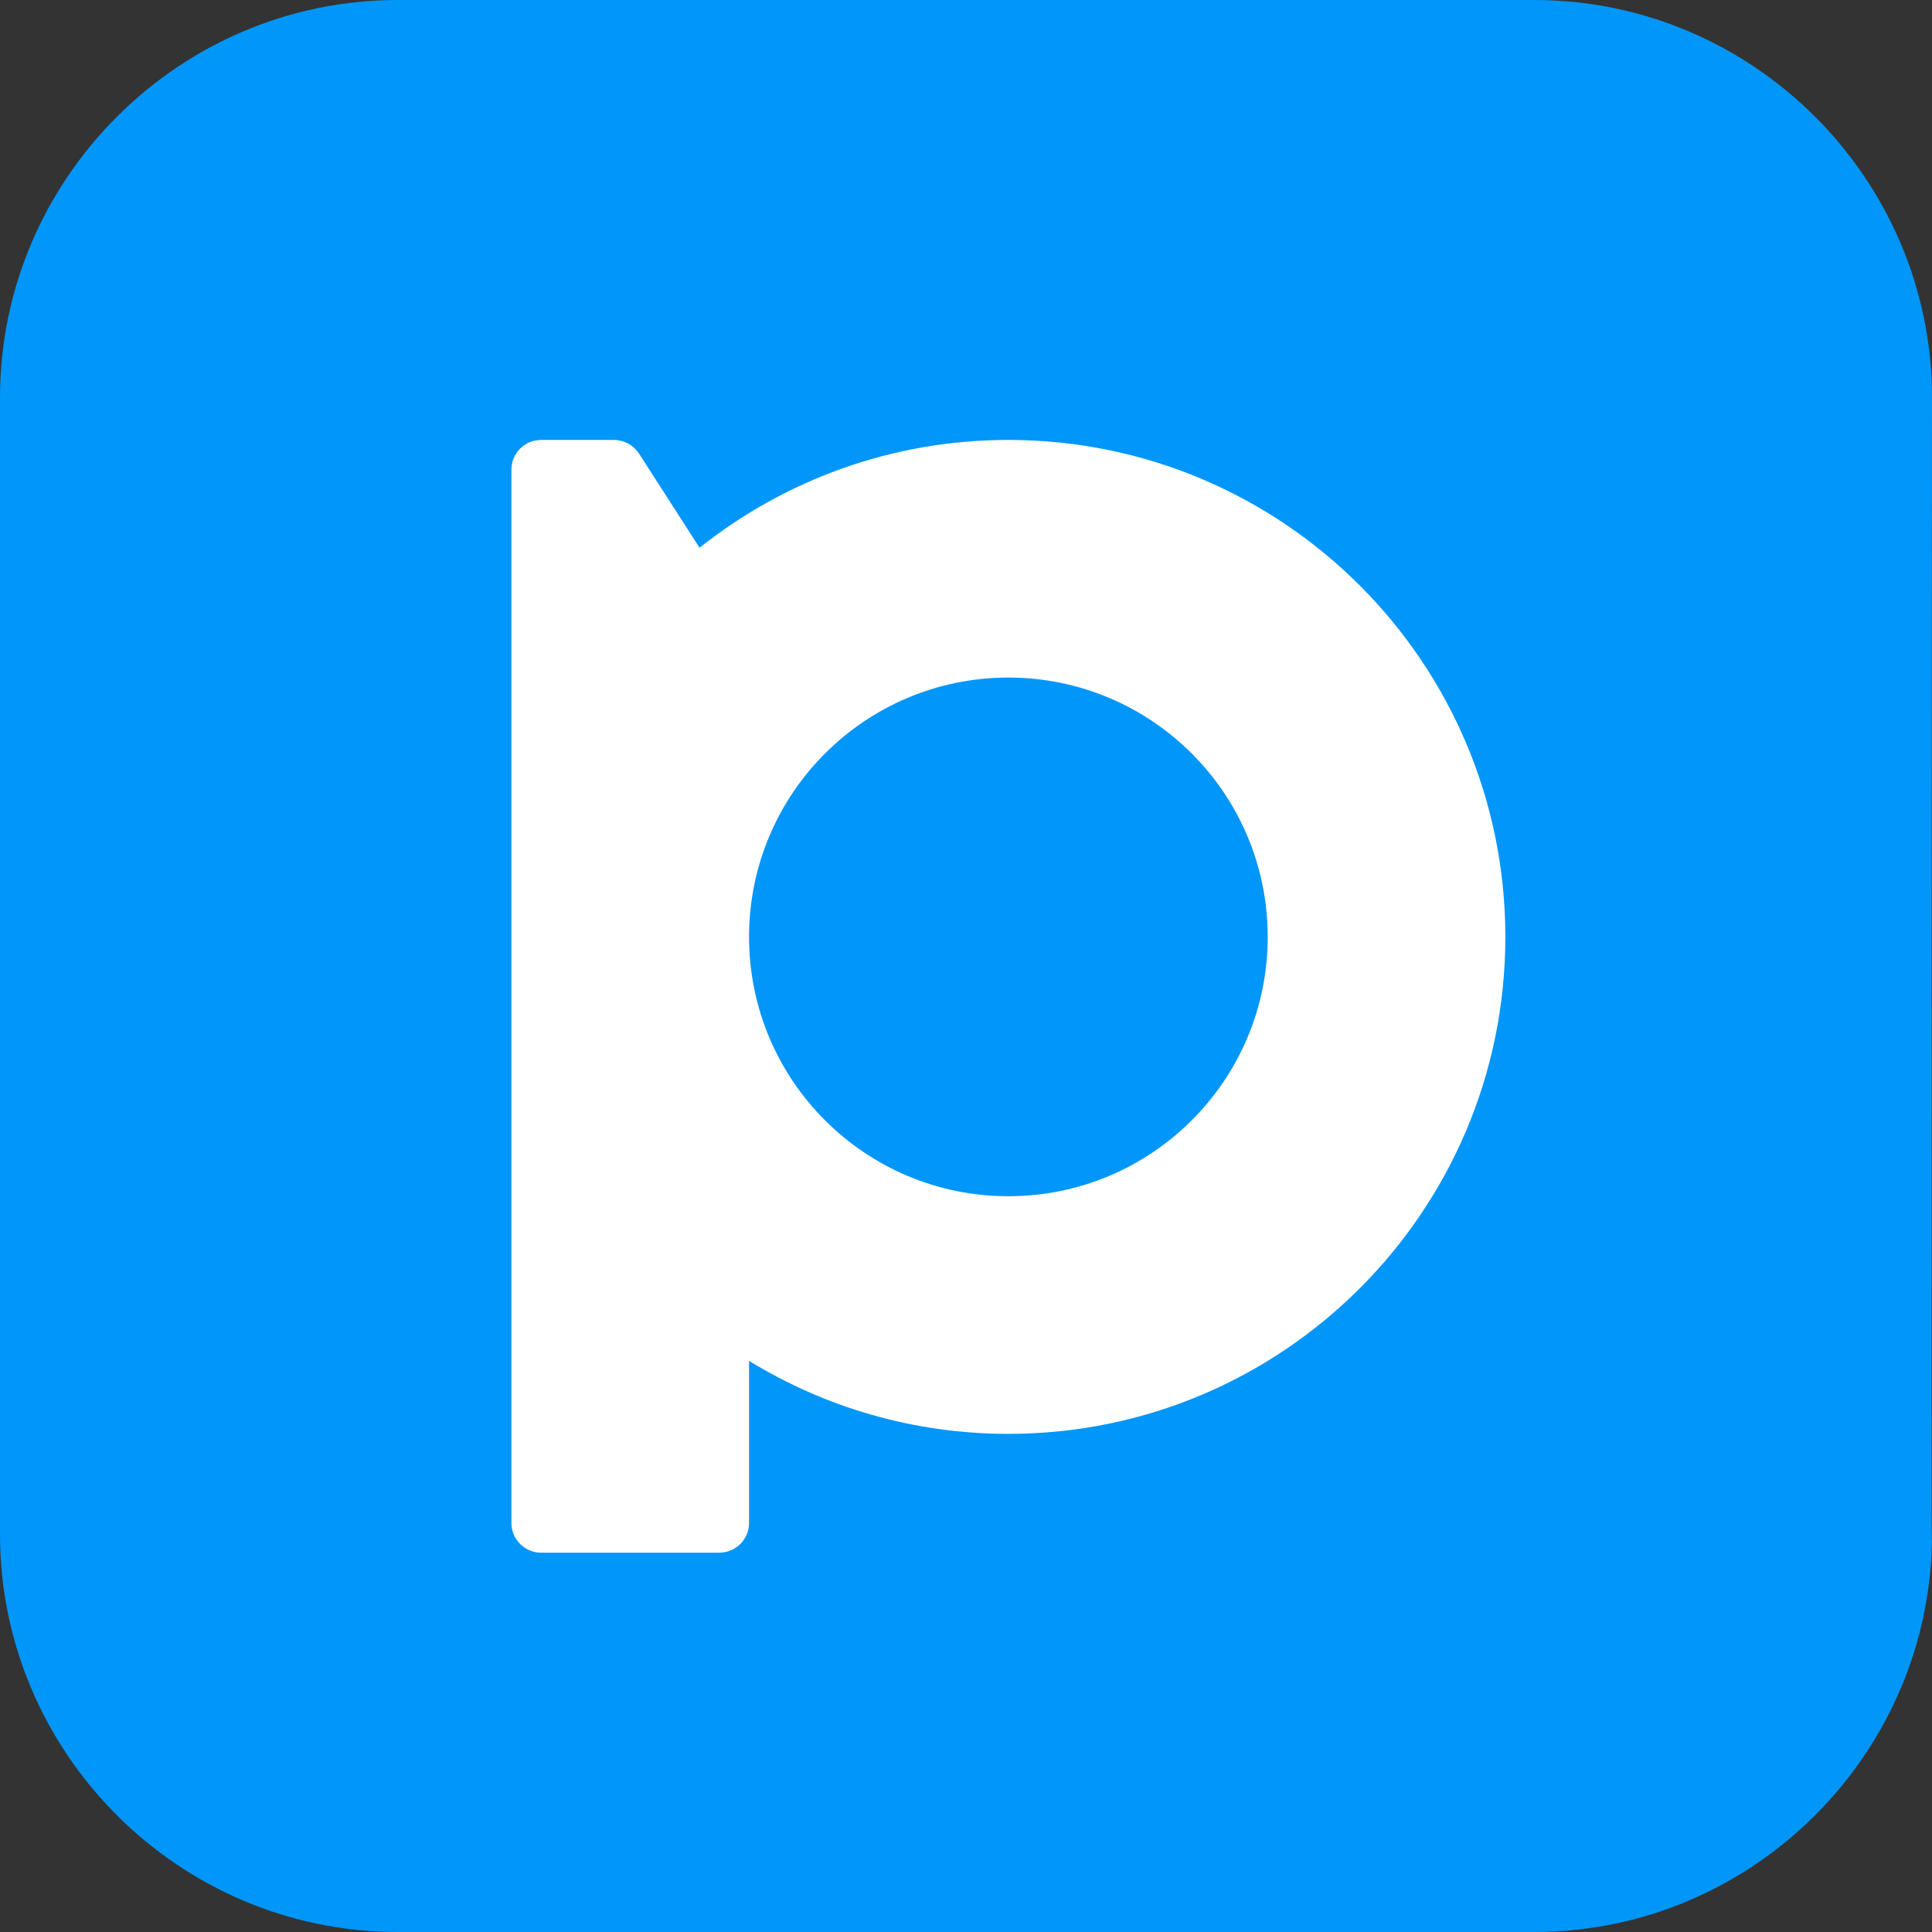 <svg width="24" height="24" viewBox="0 0 24 24" fill="none" xmlns="http://www.w3.org/2000/svg">
<rect x="0" y="0" width="24" height="24" fill="#333333" stroke="none"/>
<g clip-path="url(#clip0_29_127)">
<path d="M24 4.94C24 2.223 21.777 0 19.06 0H4.94C2.223 4e-05 0 2.223 0 4.94V19.06C4e-05 21.777 2.223 24 4.94 24H19.06C21.777 24 24 21.777 24 19.06C23.986 20.415 24 4.94 24 4.94Z" fill="#0096FA"/>
<path d="M12.526 14.86C10.747 14.86 9.305 13.418 9.305 11.639C9.305 9.859 10.747 8.417 12.526 8.417C14.306 8.417 15.748 9.859 15.748 11.639C15.748 13.418 14.306 14.86 12.526 14.86ZM6.353 18.919C6.353 18.968 6.363 19.015 6.381 19.06C6.4 19.105 6.427 19.145 6.461 19.18C6.495 19.214 6.536 19.241 6.581 19.26C6.625 19.278 6.673 19.288 6.722 19.288H8.936C8.984 19.288 9.032 19.278 9.077 19.26C9.122 19.241 9.162 19.214 9.197 19.18C9.231 19.145 9.258 19.105 9.277 19.06C9.295 19.015 9.305 18.968 9.305 18.919V16.905C10.243 17.48 11.346 17.812 12.526 17.812C15.936 17.812 18.7 15.048 18.7 11.639C18.7 8.229 15.936 5.465 12.526 5.465C11.076 5.465 9.744 5.967 8.69 6.804L7.938 5.634C7.904 5.583 7.858 5.54 7.804 5.51C7.75 5.481 7.689 5.465 7.628 5.465H6.722C6.624 5.465 6.53 5.504 6.461 5.573C6.392 5.642 6.353 5.736 6.353 5.834V18.919Z" fill="white"/>
</g>
<defs>
<clipPath id="clip0_29_127">
<rect width="24" height="24" fill="white"/>
</clipPath>
</defs>
</svg>
